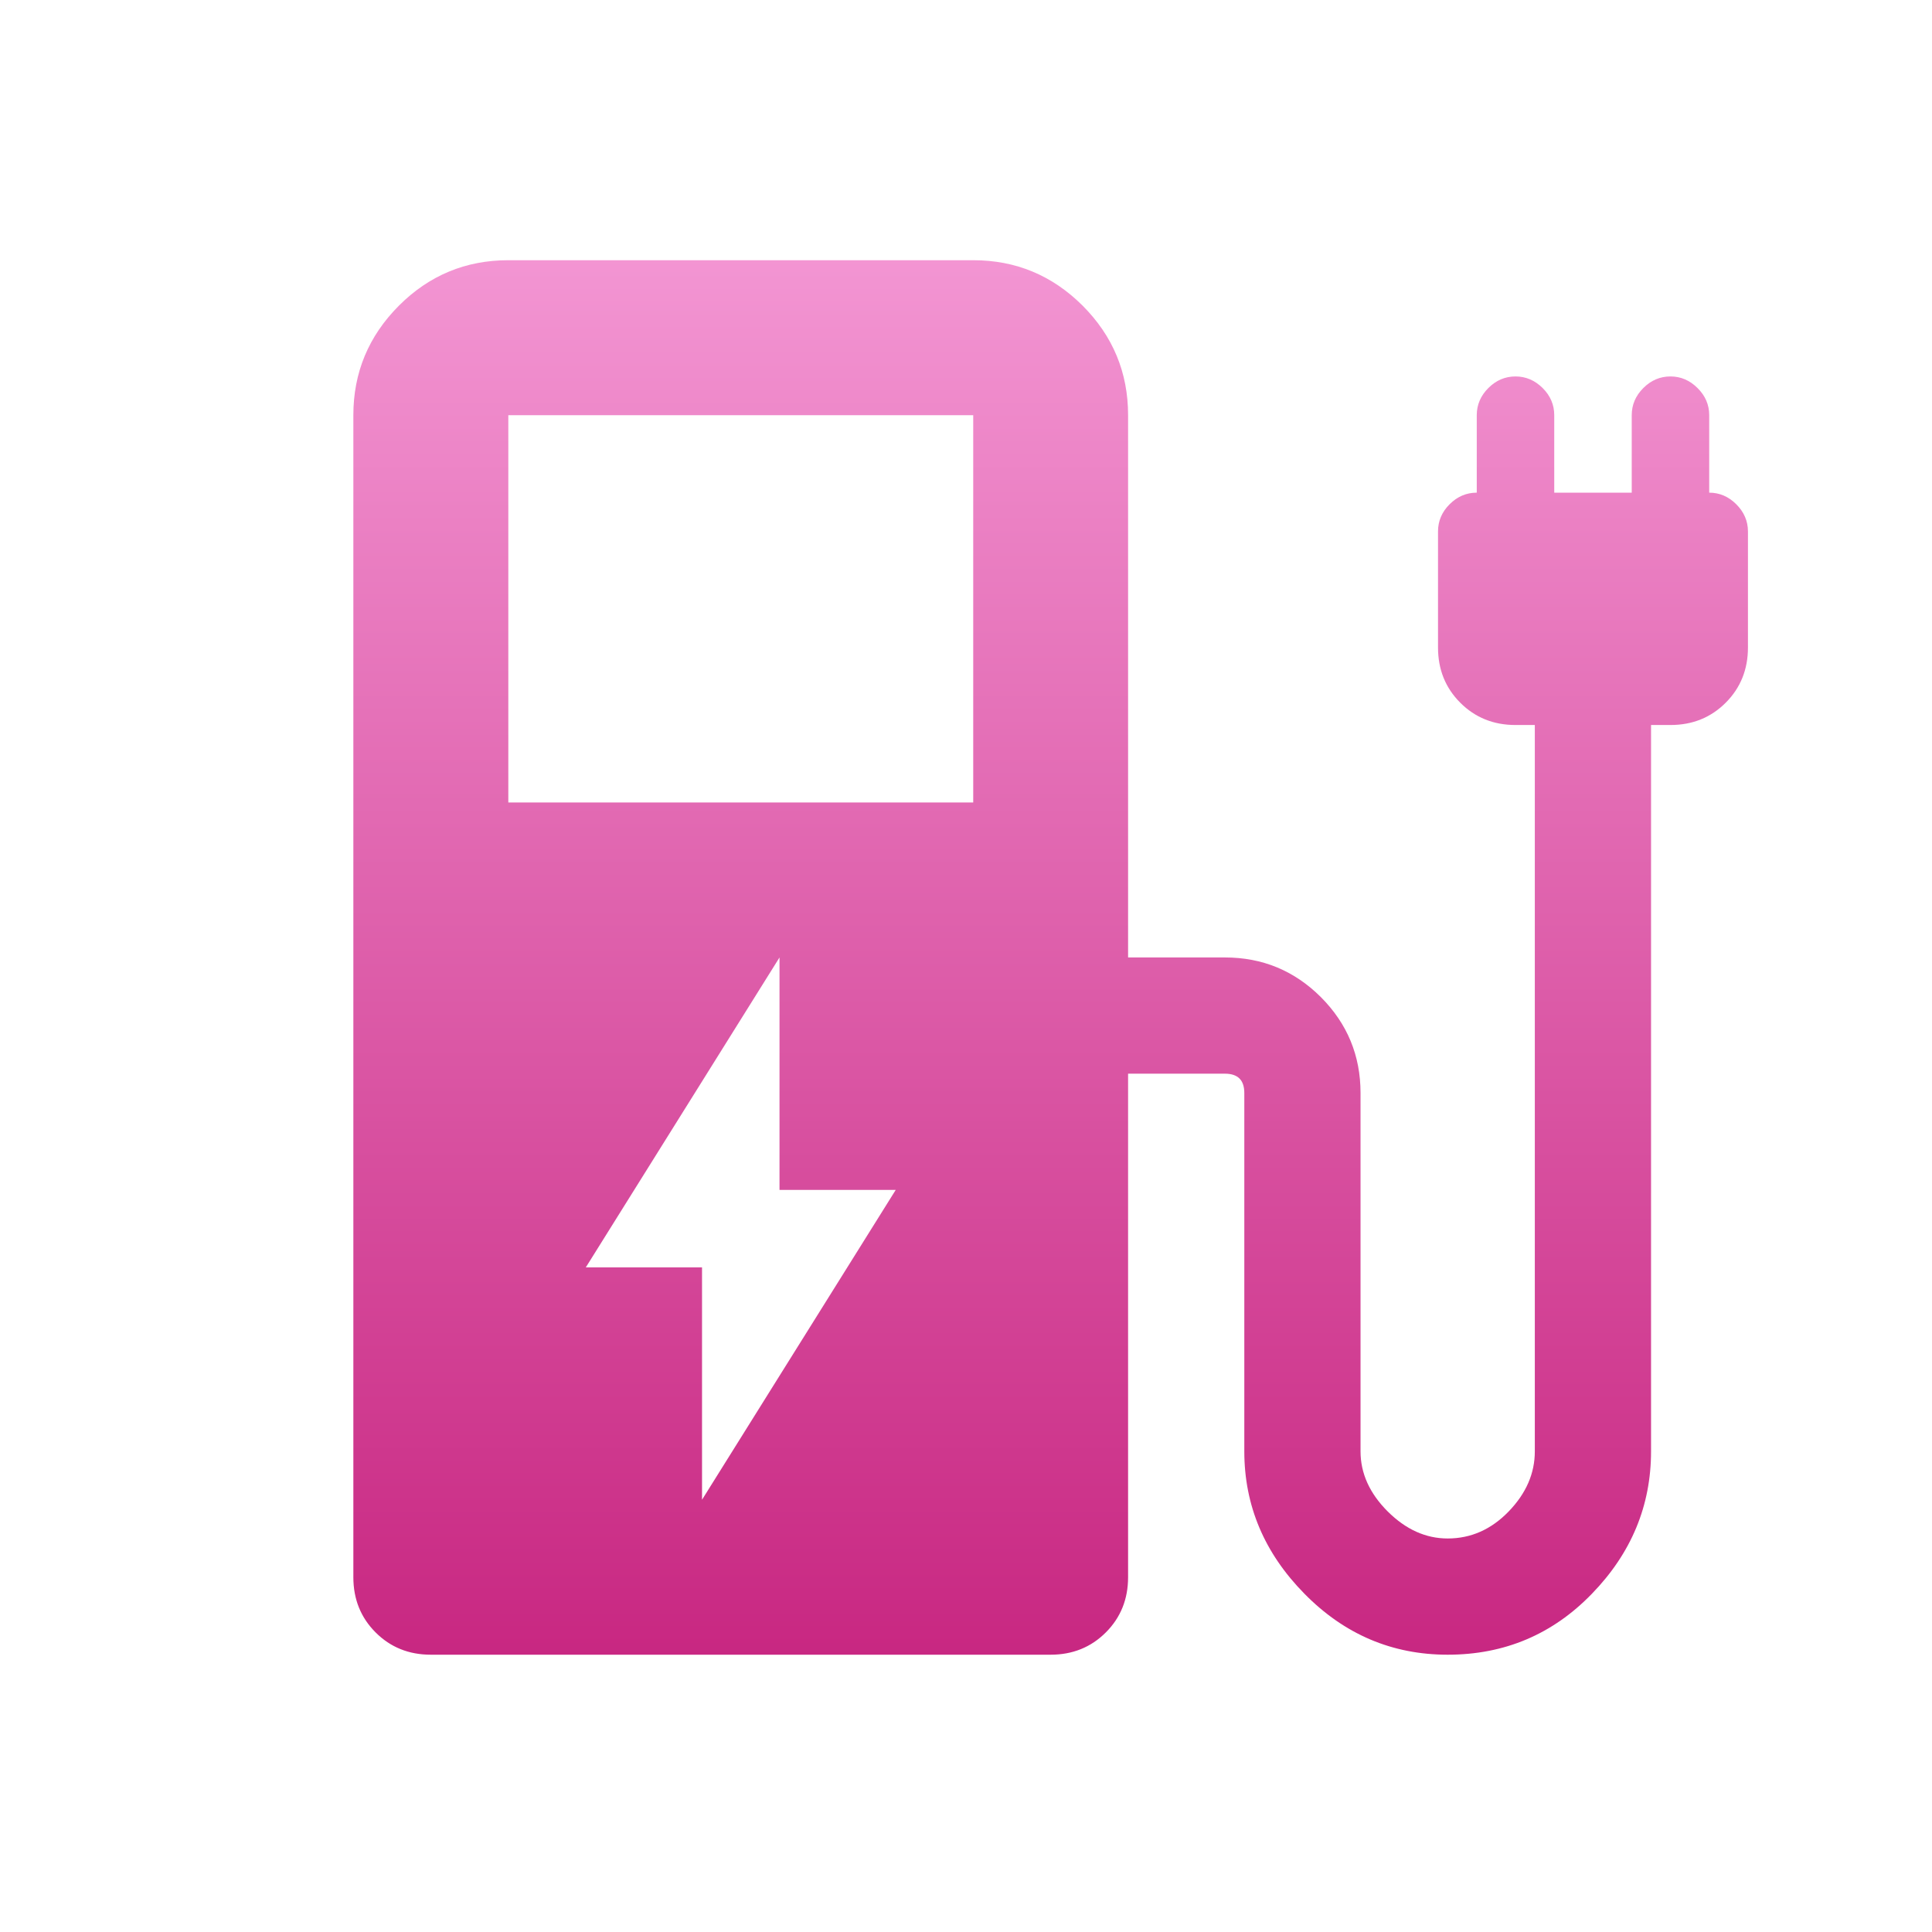 <svg width="19" height="19" viewBox="0 0 19 19" fill="none" xmlns="http://www.w3.org/2000/svg">
<path d="M4.999 7.892H9.571V4.083H4.999V7.892ZM10.332 16.273H4.237C4.021 16.273 3.84 16.2 3.694 16.054C3.548 15.908 3.475 15.727 3.475 15.511V4.083C3.475 3.664 3.625 3.305 3.923 3.006C4.221 2.708 4.58 2.559 4.999 2.559H9.571C9.99 2.559 10.348 2.708 10.647 3.006C10.945 3.305 11.094 3.664 11.094 4.083V9.416H12.047C12.415 9.416 12.729 9.546 12.99 9.806C13.25 10.067 13.38 10.381 13.38 10.749V14.273C13.38 14.489 13.469 14.686 13.647 14.864C13.825 15.041 14.021 15.13 14.237 15.13C14.466 15.13 14.666 15.041 14.837 14.864C15.009 14.686 15.094 14.489 15.094 14.273V7.13H14.904C14.688 7.13 14.507 7.057 14.361 6.911C14.215 6.765 14.142 6.584 14.142 6.368V5.226C14.142 5.124 14.18 5.035 14.256 4.959C14.332 4.883 14.421 4.845 14.523 4.845V4.083C14.523 3.981 14.561 3.892 14.637 3.816C14.713 3.74 14.802 3.702 14.904 3.702C15.005 3.702 15.094 3.74 15.171 3.816C15.247 3.892 15.285 3.981 15.285 4.083V4.845H16.047V4.083C16.047 3.981 16.085 3.892 16.161 3.816C16.237 3.74 16.326 3.702 16.428 3.702C16.529 3.702 16.618 3.74 16.694 3.816C16.771 3.892 16.809 3.981 16.809 4.083V4.845C16.91 4.845 16.999 4.883 17.075 4.959C17.151 5.035 17.19 5.124 17.19 5.226V6.368C17.19 6.584 17.117 6.765 16.971 6.911C16.825 7.057 16.644 7.13 16.428 7.13H16.237V14.273C16.237 14.806 16.044 15.273 15.656 15.673C15.269 16.073 14.796 16.273 14.237 16.273C13.691 16.273 13.221 16.073 12.828 15.673C12.434 15.273 12.237 14.806 12.237 14.273V10.749C12.237 10.686 12.221 10.638 12.19 10.607C12.158 10.575 12.11 10.559 12.047 10.559H11.094V15.511C11.094 15.727 11.021 15.908 10.875 16.054C10.729 16.2 10.548 16.273 10.332 16.273ZM6.904 14.749L8.809 11.702H7.666V9.416L5.761 12.464H6.904V14.749Z" fill="url(#paint0_linear_7264_16757)"/>
<defs>
<linearGradient id="paint0_linear_7264_16757" x1="9.571" y1="0.273" x2="9.571" y2="18.559" gradientUnits="userSpaceOnUse">
<stop stop-color="#FAA7E0"/>
<stop offset="1" stop-color="#C11574"/>
</linearGradient>
</defs>
</svg>
